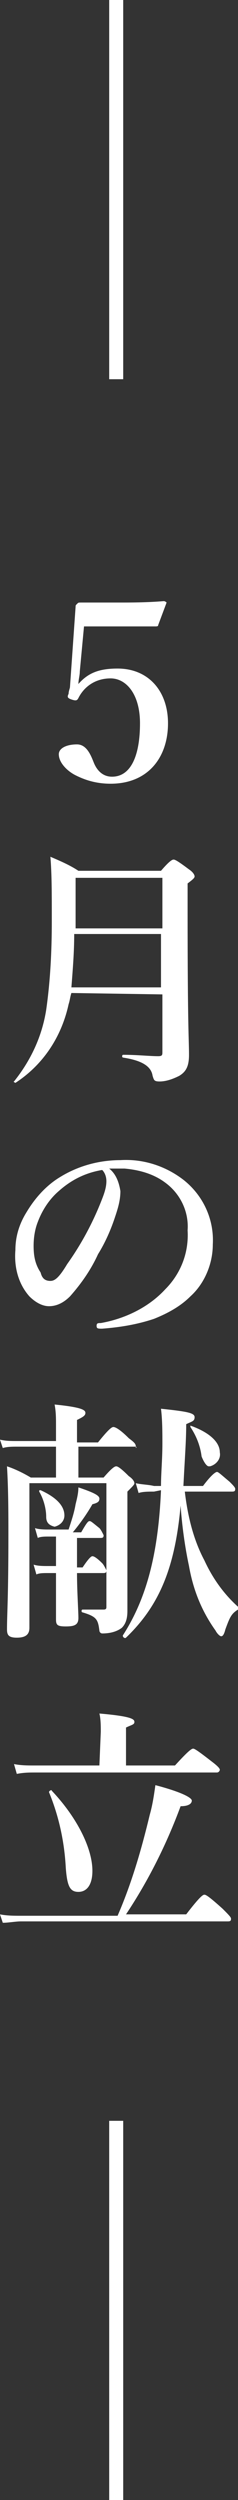 <?xml version="1.0" encoding="utf-8"?>
<!-- Generator: Adobe Illustrator 25.2.1, SVG Export Plug-In . SVG Version: 6.00 Build 0)  -->
<svg version="1.1" id="レイヤー_1" xmlns="http://www.w3.org/2000/svg" xmlns:xlink="http://www.w3.org/1999/xlink" x="0px"
	 y="0px" viewBox="0 0 17 178" style="enable-background:new 0 0 17 178;" xml:space="preserve">
<rect x="0" y="0" width="17" height="178" fill="#333333" stroke="none"/>
<style type="text/css">
	.st0{fill:#FFFFFF;}
	.st1{enable-background:new    ;}
</style>
<path class="st0" d="M5.1,70.7C5,71,5,71.2,4.9,71.5c-0.5,2.3-1.8,4.3-3.8,5.6c0,0-0.2-0.1-0.1-0.1c1.2-1.5,2-3.2,2.3-5.1
	c0.3-2.1,0.4-4.2,0.4-6.3c0-2.1,0-3.4-0.1-4.6c0.7,0.3,1.4,0.6,2,1h5.9c0.6-0.7,0.8-0.8,0.9-0.8s0.3,0.1,1.1,0.7
	c0.3,0.2,0.4,0.4,0.4,0.5s-0.1,0.2-0.5,0.5v2c0,8.4,0.1,9.1,0.1,10.2c0,0.8-0.2,1.2-0.7,1.5c-0.4,0.2-0.9,0.4-1.4,0.4
	c-0.4,0-0.4-0.1-0.5-0.4c-0.1-0.7-0.8-1.1-2.1-1.3c-0.1,0-0.1-0.2,0-0.2c1,0,1.9,0.1,2.5,0.1c0.3,0,0.3-0.1,0.3-0.3v-4.1L5.1,70.7
	L5.1,70.7z M11.6,66.5H5.3c0,1.3-0.1,2.5-0.2,3.8h6.4v-3.8H11.6z M11.6,62.5H5.4v0.7c0,1,0,1.9,0,2.9h6.2V62.5z"/>
<path class="st0" d="M8.6,84.8c0,0.7-0.2,1.3-0.4,1.9c-0.3,0.9-0.7,1.8-1.2,2.6c-0.5,1.1-1.2,2.1-2,3C4.6,92.7,4.1,93,3.5,93
	c-0.5,0-1-0.3-1.4-0.7c-0.8-0.9-1.1-2.1-1-3.3c0-1,0.3-1.9,0.8-2.7c0.6-1,1.4-1.9,2.4-2.5c1.3-0.8,2.8-1.2,4.3-1.2
	c1.6-0.1,3.2,0.4,4.5,1.4c1.4,1.1,2.2,2.8,2.1,4.6c0,1.4-0.6,2.8-1.6,3.7C12.9,93,12,93.5,11,93.9c-1.2,0.4-2.4,0.6-3.7,0.7
	c-0.3,0-0.4,0-0.4-0.2s0.1-0.2,0.3-0.2c1.7-0.3,3.4-1.1,4.6-2.4c1.1-1.1,1.7-2.6,1.6-4.2c0.1-1.3-0.5-2.6-1.6-3.4
	c-0.8-0.6-1.8-0.9-2.9-1c-0.4,0-0.8,0-1.1,0C8.3,83.6,8.5,84.2,8.6,84.8z M4.2,84.8C3.5,85.4,3,86.2,2.7,87
	c-0.2,0.5-0.3,1.1-0.3,1.7c0,0.7,0.1,1.3,0.5,1.9C3,91,3.2,91.2,3.6,91.2c0.3,0,0.6-0.2,1.2-1.2c1-1.4,1.8-2.9,2.4-4.4
	c0.2-0.5,0.4-1,0.4-1.5c0-0.3-0.1-0.6-0.3-0.8C6.1,83.5,5.1,84,4.2,84.8z"/>
<path class="st0" d="M5.6,105.2h1.8c0.6-0.7,0.8-0.8,0.9-0.8s0.3,0.1,0.9,0.7c0.3,0.2,0.4,0.4,0.4,0.5s-0.1,0.2-0.5,0.6v1.4
	c0,6.4,0,6.8,0,7.1c0,0.5-0.1,0.9-0.4,1.2c-0.4,0.3-0.9,0.4-1.4,0.4c-0.1,0-0.2-0.1-0.2-0.2c-0.1-0.8-0.2-1-1.2-1.3
	c-0.1,0-0.1-0.2,0-0.2c0.6,0,1,0,1.5,0c0.2,0,0.2-0.1,0.2-0.2v-8.8H2.1v10.3c0,0.5-0.3,0.7-0.9,0.7s-0.7-0.2-0.7-0.6
	c0-1.1,0.1-2.2,0.1-6.7c0-1.6,0-3.2-0.1-4.9c0.6,0.2,1.2,0.5,1.7,0.8H4V103H1.2c-0.3,0-0.7,0-1,0.1L0,102.5c0.4,0.1,0.8,0.1,1.2,0.1
	H4v-1.2c0-0.4,0-0.9-0.1-1.4c2,0.2,2.2,0.4,2.2,0.6s-0.2,0.3-0.6,0.5v1.6H7c0.8-1,1-1.1,1.1-1.1s0.4,0.1,1.1,0.8
	c0.4,0.3,0.5,0.4,0.5,0.6s0.1,0,0,0H5.6V105.2z M3.4,112c-0.3,0-0.6,0-0.8,0.1l-0.2-0.7c0.3,0.1,0.7,0.1,1,0.1H4v-2.1H3.5
	c-0.3,0-0.6,0-0.8,0.1l-0.2-0.7c0.3,0.1,0.7,0.1,1,0.1h1.4c0.2-0.6,0.4-1.2,0.5-1.8c0.1-0.4,0.2-0.8,0.2-1.2
	c1.2,0.4,1.5,0.6,1.5,0.8S7,107,6.6,107.1c-0.4,0.7-0.9,1.4-1.4,2h0.6c0.4-0.7,0.5-0.8,0.6-0.8s0.2,0.1,0.7,0.5
	c0.1,0.1,0.2,0.3,0.3,0.5c0,0.1,0,0.2-0.2,0.2H5.5v2.1h0.4c0.4-0.6,0.6-0.8,0.7-0.8s0.3,0.1,0.7,0.5c0.1,0.1,0.2,0.3,0.3,0.5
	c0,0.1,0,0.2-0.2,0.2H5.5c0,1.3,0.1,2.7,0.1,3.2s-0.3,0.6-0.9,0.6S4,115.7,4,115.3s0-1,0-2.3v-1H3.4z M3.3,108
	c0-0.6-0.2-1.3-0.5-1.8c0-0.1,0-0.1,0.1-0.1c1.1,0.5,1.7,1.1,1.7,1.8c0,0.4-0.3,0.7-0.7,0.8C3.5,108.6,3.3,108.4,3.3,108z M11,106.2
	c-0.4,0-0.8,0-1.1,0.1l-0.2-0.7c0.4,0.1,0.9,0.1,1.3,0.2h0.5c0-0.9,0.1-1.9,0.1-3c0-0.8,0-1.7-0.1-2.5c1.9,0.2,2.4,0.3,2.4,0.6
	s-0.2,0.3-0.6,0.5c0,1.2-0.1,2.4-0.2,4.4h1.4c0.6-0.8,0.9-1,1-1s0.3,0.2,0.9,0.7c0.2,0.2,0.4,0.4,0.4,0.5s0,0.2-0.2,0.2h-3.4
	c0.2,1.7,0.6,3.4,1.4,4.9c0.6,1.3,1.4,2.4,2.4,3.3c0.1,0.1,0,0.2,0,0.2c-0.5,0.3-0.6,0.6-0.9,1.4c-0.1,0.4-0.2,0.5-0.3,0.5
	s-0.3-0.2-0.4-0.4c-1-1.4-1.6-2.9-1.9-4.6c-0.3-1.4-0.5-2.9-0.6-4.3c-0.4,4.4-1.5,7.1-3.9,9.4c-0.1,0.1-0.3-0.1-0.2-0.2
	c1.6-2.5,2.5-5.6,2.7-10.3L11,106.2z M14.4,103.7c-0.1-0.8-0.4-1.5-0.8-2.1v-0.1l0,0c1.4,0.5,2.1,1.2,2.1,1.9c0.1,0.5-0.3,0.9-0.7,1
	c0,0,0,0-0.1,0C14.8,104.4,14.6,104.2,14.4,103.7L14.4,103.7z"/>
<path class="st0" d="M8.4,136.4c1-2.3,1.7-4.7,2.3-7.2c0.2-0.7,0.3-1.4,0.4-2.1c1.9,0.5,2.6,0.9,2.6,1.1s-0.2,0.4-0.8,0.4
	c-1,2.7-2.3,5.3-3.9,7.7h4.3c1-1.3,1.2-1.4,1.3-1.4s0.3,0.1,1.3,1c0.4,0.4,0.6,0.6,0.6,0.7s0,0.2-0.2,0.2H1.5
	c-0.4,0-0.9,0.1-1.3,0.1L0,136.3c0.5,0.1,1,0.1,1.5,0.1L8.4,136.4L8.4,136.4z M7.2,123.3c0-0.4,0-0.9-0.1-1.3
	c2.3,0.2,2.5,0.4,2.5,0.6S9.4,122.8,9,123v2.7h3.5c1-1.1,1.2-1.2,1.3-1.2s0.4,0.2,1.3,0.9c0.4,0.3,0.6,0.5,0.6,0.6s-0.1,0.2-0.2,0.2
	h-13c-0.4,0-0.8,0-1.3,0.1L1,125.6c0.5,0.1,1,0.1,1.4,0.1h4.7L7.2,123.3L7.2,123.3z M5.6,134.7c-0.6,0-0.8-0.4-0.9-1.7
	c-0.1-1.9-0.5-3.7-1.2-5.4c0-0.1,0.2-0.2,0.2-0.1c1.8,1.9,2.9,4.1,2.9,5.7C6.6,134.2,6.2,134.7,5.6,134.7z"/>
<rect x="7.8" class="st0" width="1" height="27"/>
<rect x="7.8" y="151" class="st0" width="1" height="27"/>
<g class="st1">
	<path class="st0" d="M5.7,47.8c0,0.3-0.1,0.6-0.1,0.9c0.7-0.8,1.5-1.1,2.8-1.1c2.2,0,3.6,1.6,3.6,3.9c0,2.4-1.4,4.3-4.1,4.3
		c-1.1,0-1.9-0.3-2.5-0.6c-0.6-0.3-1.2-0.9-1.2-1.5c0-0.4,0.5-0.7,1.3-0.7c0.7,0,1,0.8,1.2,1.3c0.2,0.5,0.6,1,1.3,1
		c1.4,0,2-1.6,2-3.8c0-2.1-1-3.2-2.1-3.2S6,48.9,5.6,49.7c-0.1,0.2-0.2,0.2-0.5,0.1c-0.3-0.1-0.3-0.2-0.2-0.4C4.9,49.2,5,49,5,48.9
		l0.4-5.7c0-0.1,0-0.1,0.1-0.2c0.1-0.1,0.1-0.1,0.3-0.1c0.7,0,1.9,0,2.8,0c0.7,0,1.9,0,3.1-0.1c0.1,0,0.2,0.1,0.2,0.1l-0.6,1.6
		c0,0.1-0.1,0.1-0.2,0.1c-0.7,0-1.2,0-1.8,0H6L5.7,47.8z"/>
</g>
</svg>

